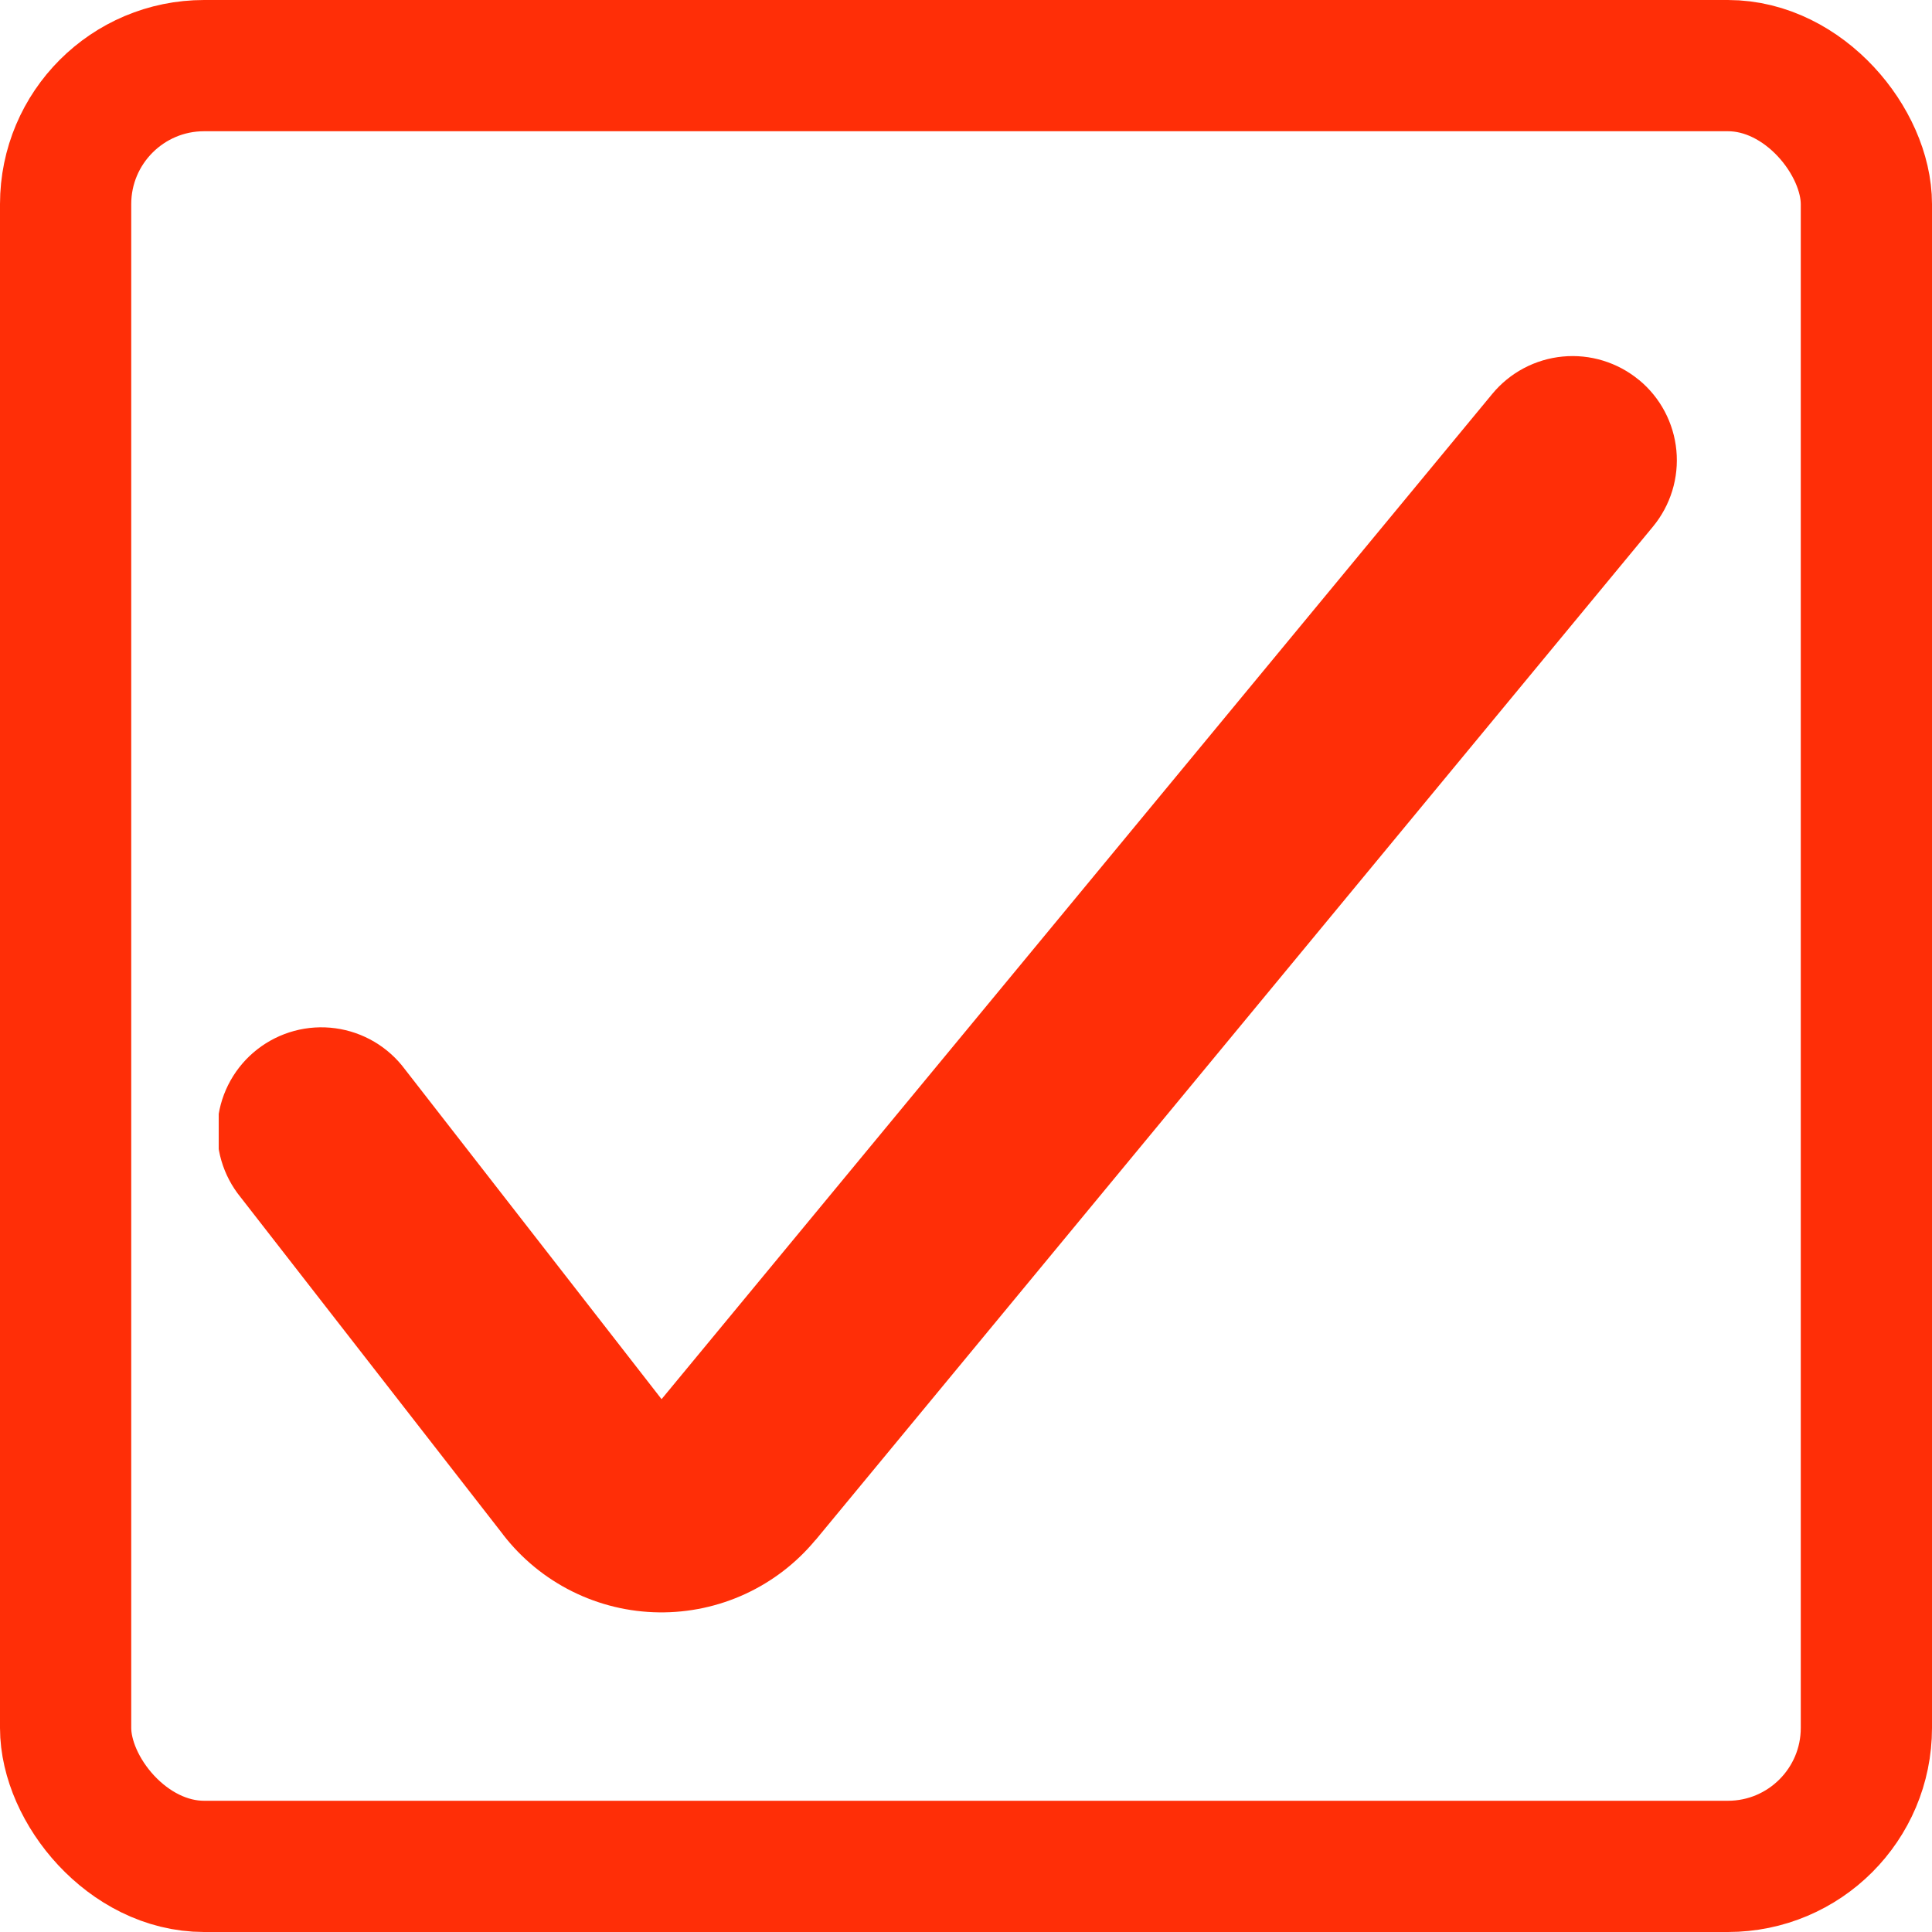 <?xml version="1.0" encoding="UTF-8"?> <svg xmlns="http://www.w3.org/2000/svg" width="265" height="265" viewBox="0 0 265 265" fill="none"><rect x="9" y="9" width="247" height="247" rx="19" stroke="#FF2E07" stroke-width="18"></rect><g clip-path="url(#clip0_2082_37)"><path fill-rule="evenodd" clip-rule="evenodd" d="M224.814 52.114C226.261 53.309 227.458 54.777 228.337 56.435C229.216 58.093 229.76 59.907 229.938 61.775C230.116 63.643 229.924 65.527 229.373 67.321C228.822 69.115 227.924 70.782 226.729 72.229L111.871 211.229L111.829 211.257C109.219 214.399 105.941 216.918 102.234 218.63C98.526 220.343 94.484 221.206 90.4 221.157C86.255 221.11 82.175 220.124 78.466 218.273C74.757 216.422 71.516 213.755 68.986 210.472L68.971 210.443L33 164.214C31.799 162.739 30.904 161.039 30.369 159.213C29.834 157.387 29.669 155.473 29.884 153.583C30.099 151.693 30.689 149.864 31.62 148.205C32.551 146.546 33.804 145.089 35.305 143.921C36.806 142.753 38.526 141.896 40.363 141.401C42.2 140.906 44.117 140.783 46.002 141.04C47.888 141.296 49.703 141.926 51.341 142.893C52.979 143.86 54.408 145.145 55.543 146.672L90.743 191.914L204.686 54.029C205.881 52.582 207.349 51.385 209.006 50.506C210.664 49.627 212.478 49.083 214.346 48.905C216.214 48.727 218.099 48.919 219.892 49.47C221.686 50.021 223.354 50.919 224.8 52.114H224.814Z" fill="#FF2E07"></path></g><defs><clipPath id="clip0_2082_37"><rect width="200" height="200" fill="white" transform="translate(30 35)"></rect></clipPath></defs></svg> 